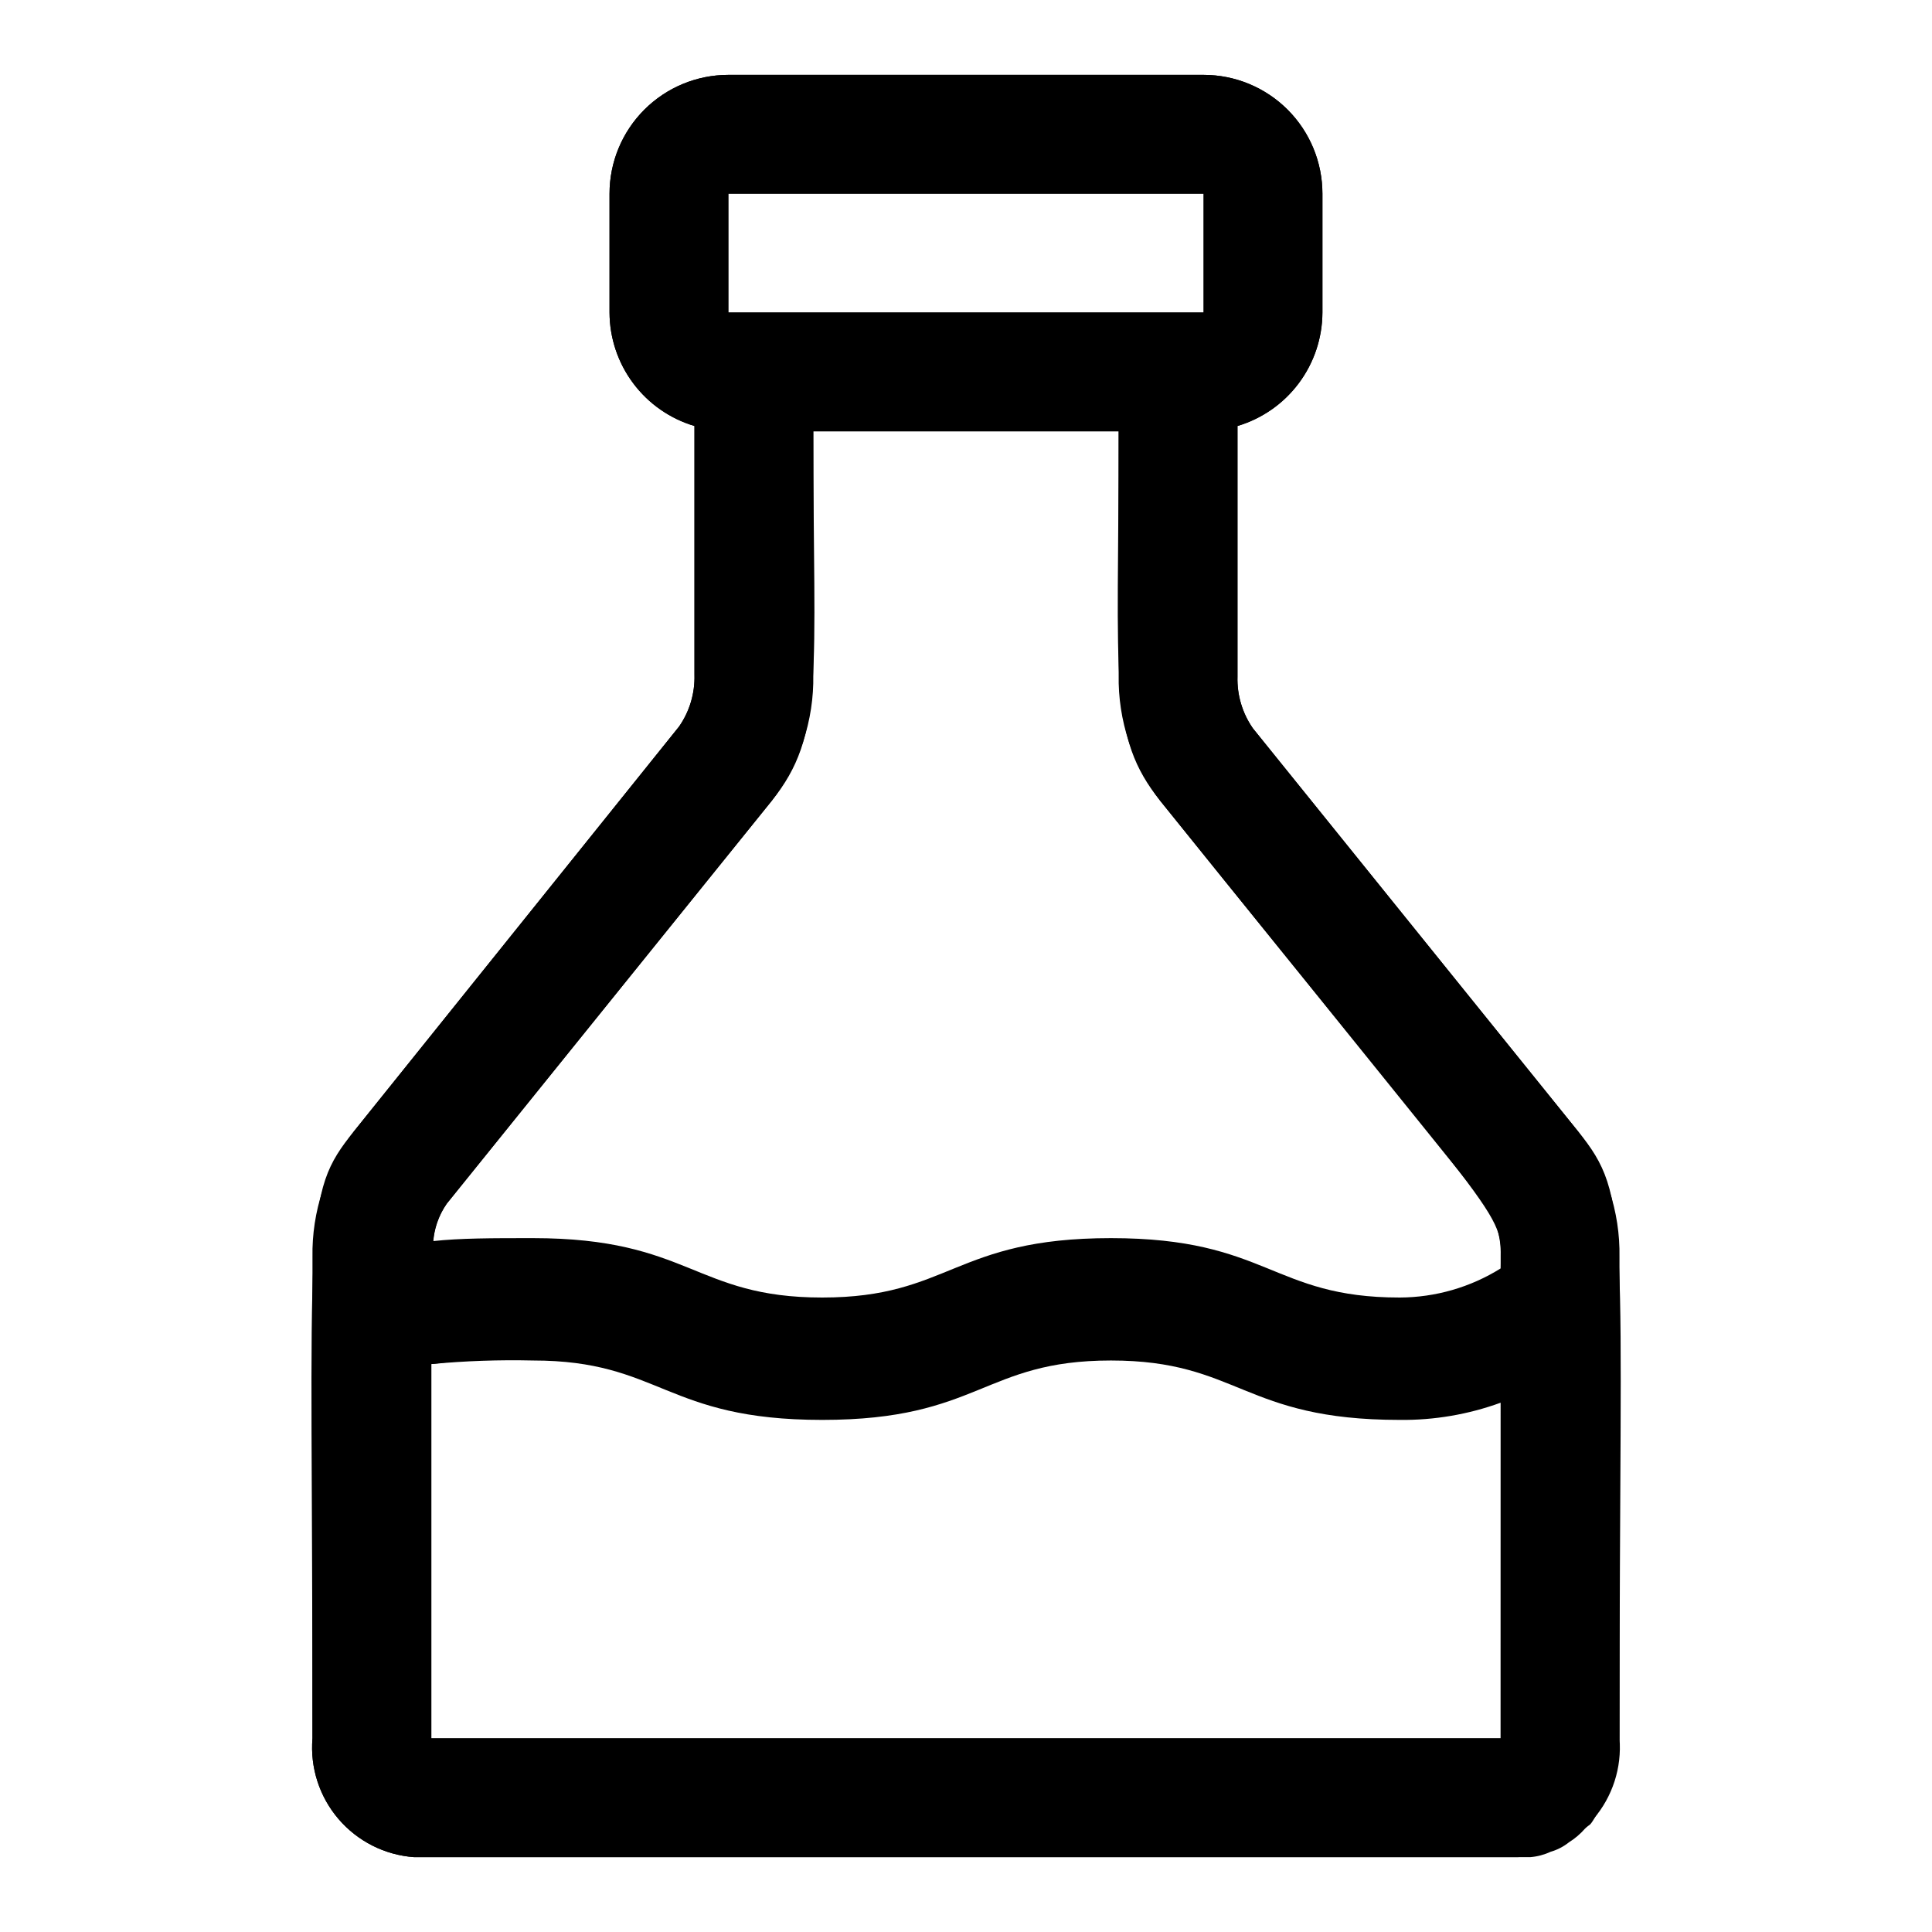 <?xml version="1.0" encoding="UTF-8"?>
<!-- Uploaded to: ICON Repo, www.iconrepo.com, Generator: ICON Repo Mixer Tools -->
<svg fill="#000000" width="800px" height="800px" version="1.1" viewBox="144 144 512 512" xmlns="http://www.w3.org/2000/svg">
 <g>
  <path d="m562.16 443.77-86.121-106.74c-2.797-4.012-4.231-8.812-4.094-13.699v-66.438c6.484-1.93 12.176-5.894 16.23-11.312 4.055-5.414 6.258-11.996 6.281-18.762v-31.488c0-8.348-3.316-16.359-9.223-22.266-5.902-5.902-13.914-9.223-22.262-9.223h-125.95c-8.352 0-16.363 3.32-22.266 9.223-5.906 5.906-9.223 13.918-9.223 22.266v31.488c0.023 6.766 2.227 13.348 6.281 18.762 4.055 5.418 9.746 9.383 16.23 11.312v65.965c0.137 4.887-1.297 9.688-4.094 13.699l-86.117 107.21c-14.012 17.32-11.023 21.57-11.023 160.91-0.648 7.754 1.828 15.449 6.887 21.363 5.059 5.918 12.273 9.562 20.035 10.125h292.53c7.762-0.562 14.977-4.207 20.035-10.125 5.059-5.914 7.539-13.609 6.887-21.363 0-137.13 3.305-143.27-11.02-160.91zm-225.14-248.44h125.95v31.488h-125.95zm11.492 160.9c14.168-17.633 11.02-32.746 11.02-97.93h80.926c0 66.914-2.832 80.609 11.02 97.93 96.195 119.66 90.215 107.69 90.215 124.38v0.004c-8.031 5.012-17.301 7.684-26.766 7.715-33.852 0-34.953-15.742-76.516-15.742s-42.668 15.742-76.516 15.742c-39.047 0-34.48-20.469-103.12-14.484 0.148-3.894 1.406-7.664 3.621-10.863zm193.18 248.45h-283.39v-99.188c62.977-7.559 53.371 14.328 103.6 14.328 41.562 0 42.668-15.742 76.516-15.742 33.852 0 34.953 15.742 76.516 15.742 9.125 0.102 18.191-1.445 26.766-4.566z"/>
  <path d="m562.16 443.77-86.121-106.74c-2.797-4.012-4.231-8.812-4.094-13.699v-66.438c6.484-1.93 12.176-5.894 16.23-11.312 4.055-5.414 6.258-11.996 6.281-18.762v-31.488c0-8.348-3.316-16.359-9.223-22.266-5.902-5.902-13.914-9.223-22.262-9.223h-125.95c-8.352 0-16.363 3.32-22.266 9.223-5.906 5.906-9.223 13.918-9.223 22.266v31.488c0.023 6.766 2.227 13.348 6.281 18.762 4.055 5.418 9.746 9.383 16.23 11.312v65.965c0.137 4.887-1.297 9.688-4.094 13.699l-86.117 107.21c-7.348 9.559-11.234 21.324-11.023 33.379v127.53c-0.648 7.754 1.828 15.449 6.887 21.363 5.059 5.918 12.273 9.562 20.035 10.125h295.83c1.855-0.152 3.668-0.633 5.356-1.418 1.773-0.508 3.434-1.367 4.879-2.519 1.586-0.992 3.019-2.215 4.25-3.621 1.574-1.574 0.945 0 3.465-4.41v0.004c1.266-1.539 2.227-3.301 2.832-5.195 0.953-1.879 1.594-3.898 1.891-5.984v-1.574c0.496-2.227 0.809-4.492 0.945-6.769v-127.53c0.211-12.055-3.672-23.82-11.02-33.379zm-225.14-248.44h125.95v31.488h-125.95zm11.492 160.9v0.004c7.348-9.559 11.234-21.324 11.02-33.379v-64.551h80.926v64.551c-0.215 12.055 3.672 23.82 11.02 33.379l86.121 106.75c2.797 4.008 4.231 8.809 4.094 13.695v3.465c-8.031 5.012-17.301 7.684-26.766 7.715-33.852 0-34.953-15.742-76.516-15.742s-42.668 15.742-76.516 15.742c-33.852 0-35.109-15.742-76.672-15.742-10.863 0-19.207 0-26.449 0.789l-0.004-0.004c0.32-3.566 1.566-6.988 3.621-9.918zm193.18 248.45h-283.39v-99.188c8.949-0.84 17.938-1.152 26.922-0.945 33.852 0 34.953 15.742 76.672 15.742 41.723 0 42.668-15.742 76.516-15.742 33.852 0 34.953 15.742 76.516 15.742h0.004c9.125 0.105 18.191-1.441 26.766-4.562z"/>
 </g>
</svg>